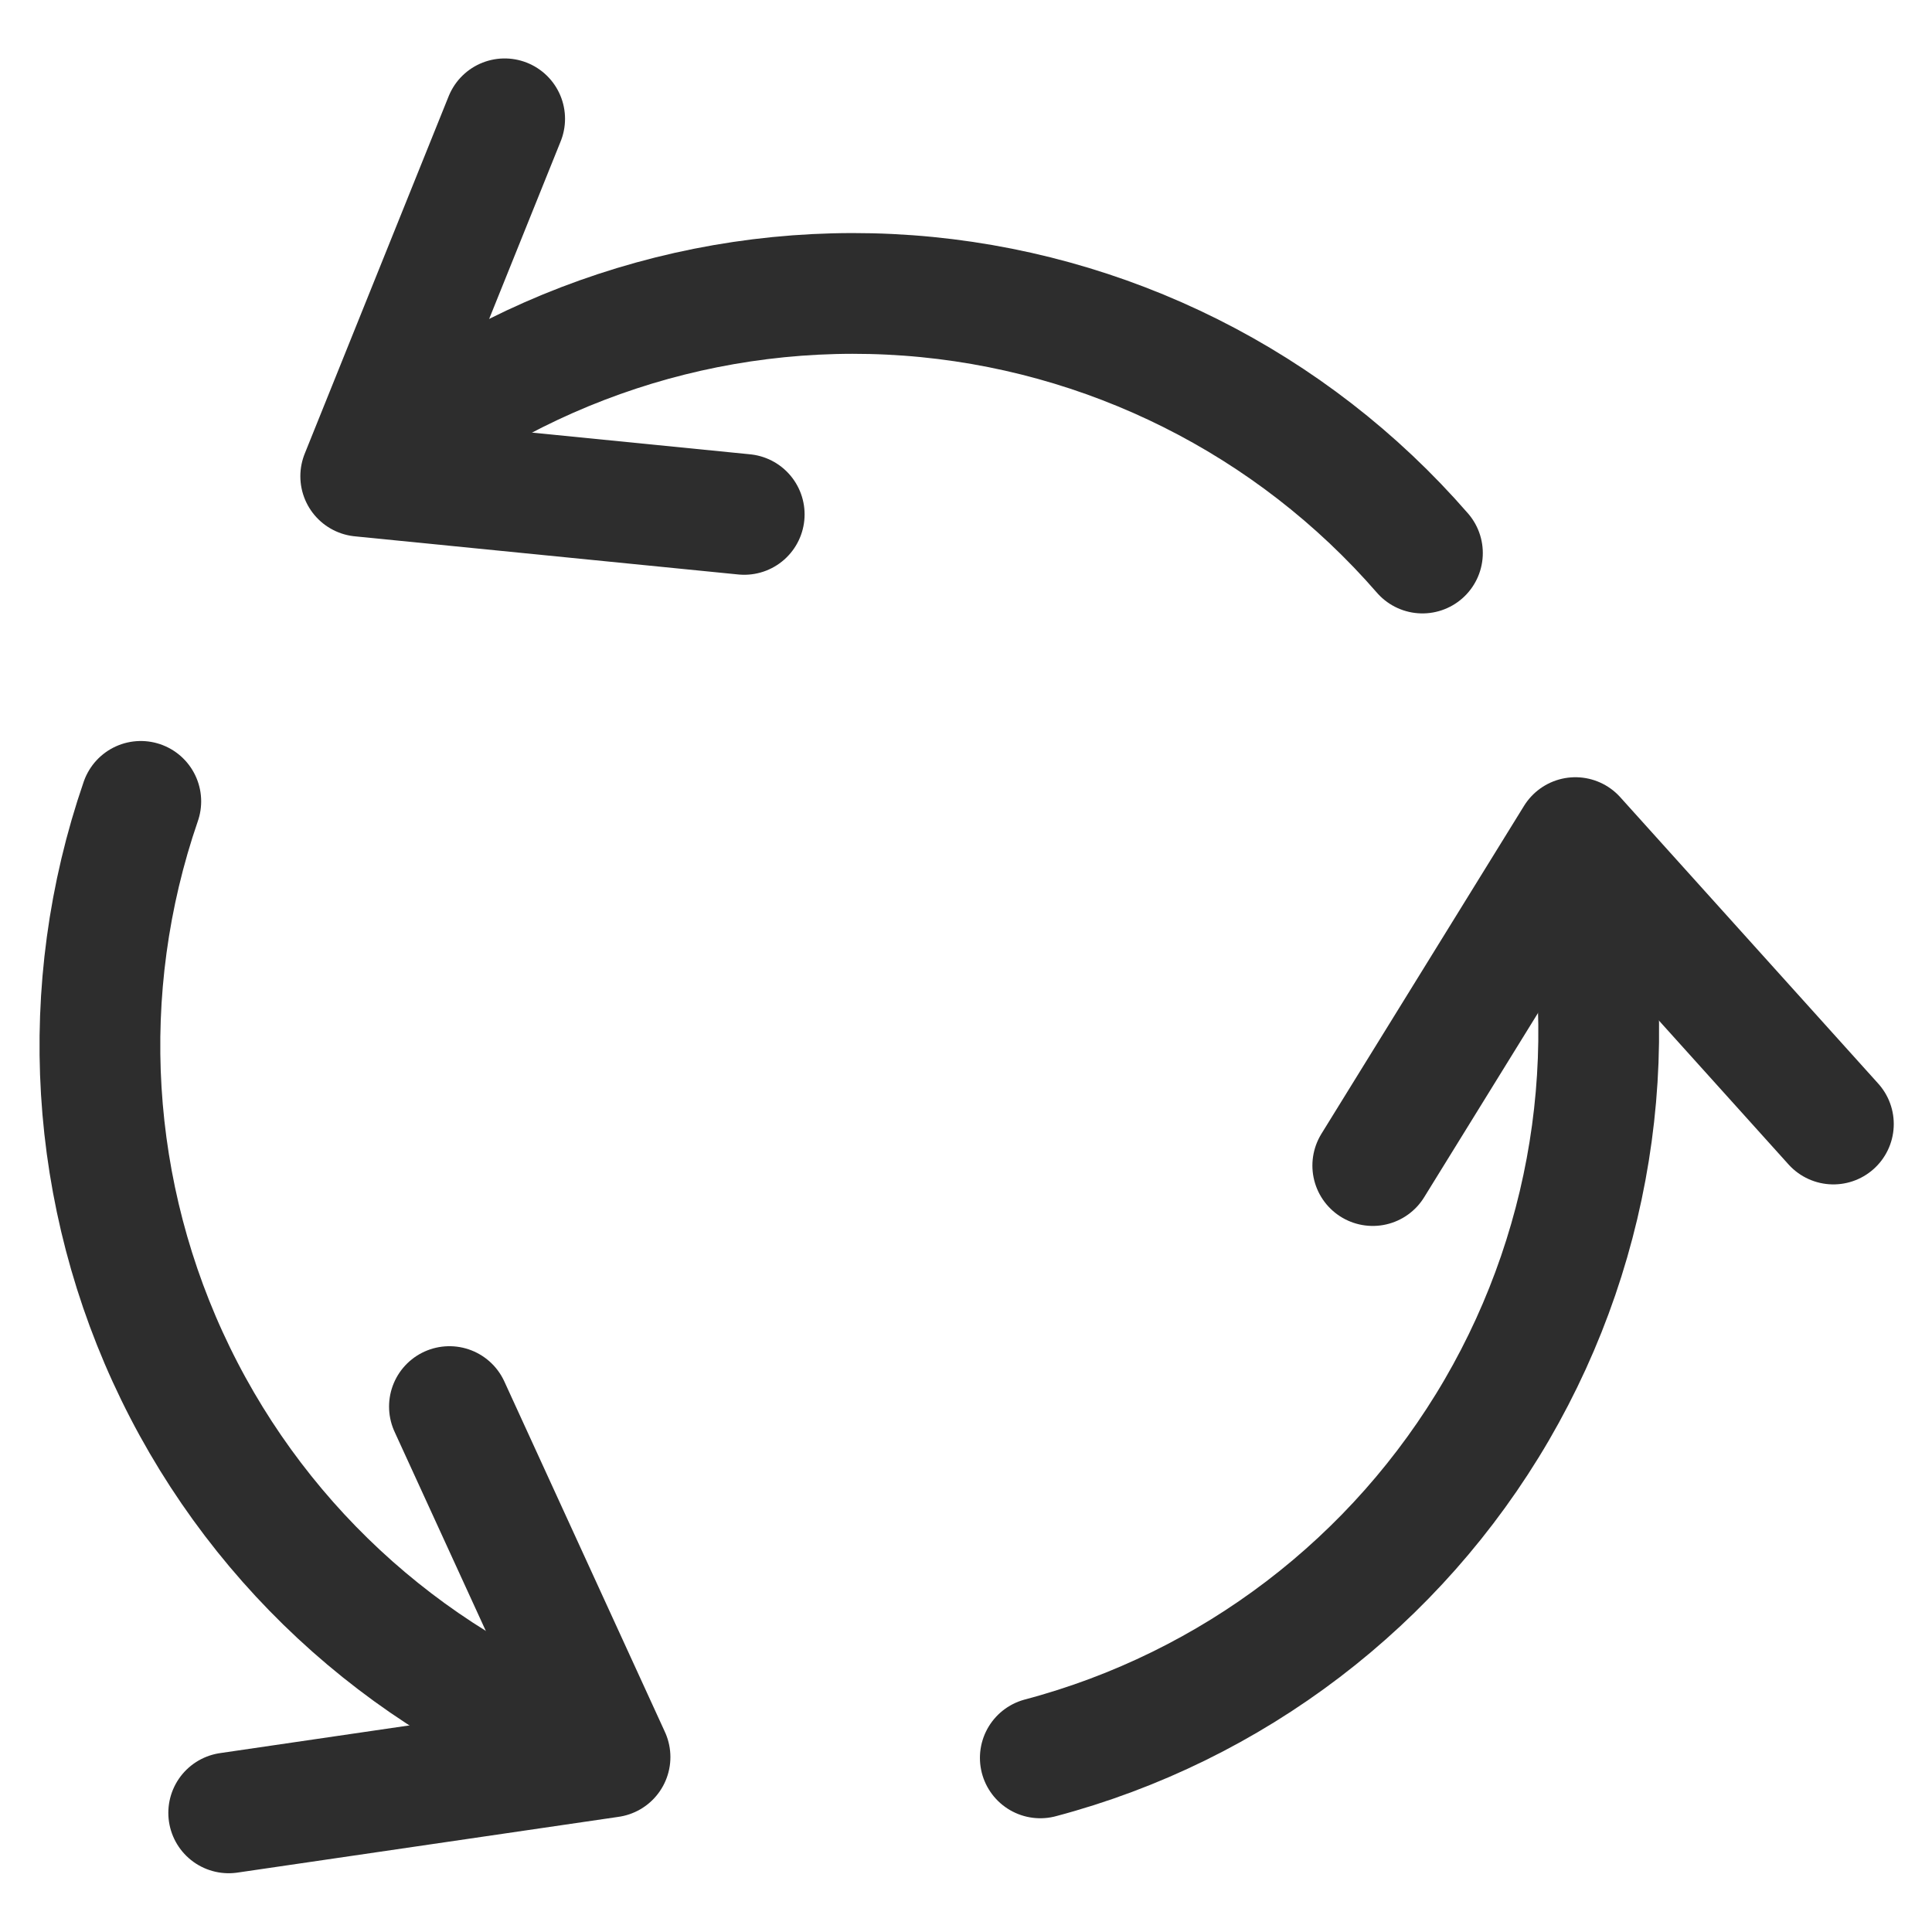 <svg width="24" height="24" viewBox="0 0 24 24" fill="none" xmlns="http://www.w3.org/2000/svg">
<g clip-path="url(#clip0_6861_122)">
<path d="M22.775 13.963L19.57 10.405L17.053 14.479" stroke="#2D2D2D" stroke-width="1.5" stroke-linecap="round" stroke-linejoin="round"/>
<path d="M19.554 10.45C20.181 12.839 19.836 15.38 18.593 17.515C17.35 19.649 15.311 21.204 12.923 21.837" stroke="#2D2D2D" stroke-width="1.5" stroke-linecap="round" stroke-linejoin="round"/>
<path d="M6.269 1.476L4.481 5.916L9.245 6.39" stroke="#2D2D2D" stroke-width="1.5" stroke-linecap="round" stroke-linejoin="round"/>
<path d="M4.494 5.906C6.372 4.294 8.812 3.49 11.281 3.67C13.749 3.851 16.046 5.001 17.67 6.87" stroke="#2D2D2D" stroke-width="1.5" stroke-linecap="round" stroke-linejoin="round"/>
<path d="M2.841 22.52L7.578 21.827L5.583 17.473" stroke="#2D2D2D" stroke-width="1.5" stroke-linecap="round" stroke-linejoin="round"/>
<path d="M7.512 21.788C5.179 20.982 3.262 19.283 2.181 17.064C1.1 14.846 0.945 12.289 1.749 9.955" stroke="#2D2D2D" stroke-width="1.5" stroke-linecap="round" stroke-linejoin="round"/>
</g>
<defs>
<clipPath id="clip0_6861_122">
<rect width="24" height="24" fill="white"/>
</clipPath>
</defs>
</svg>
